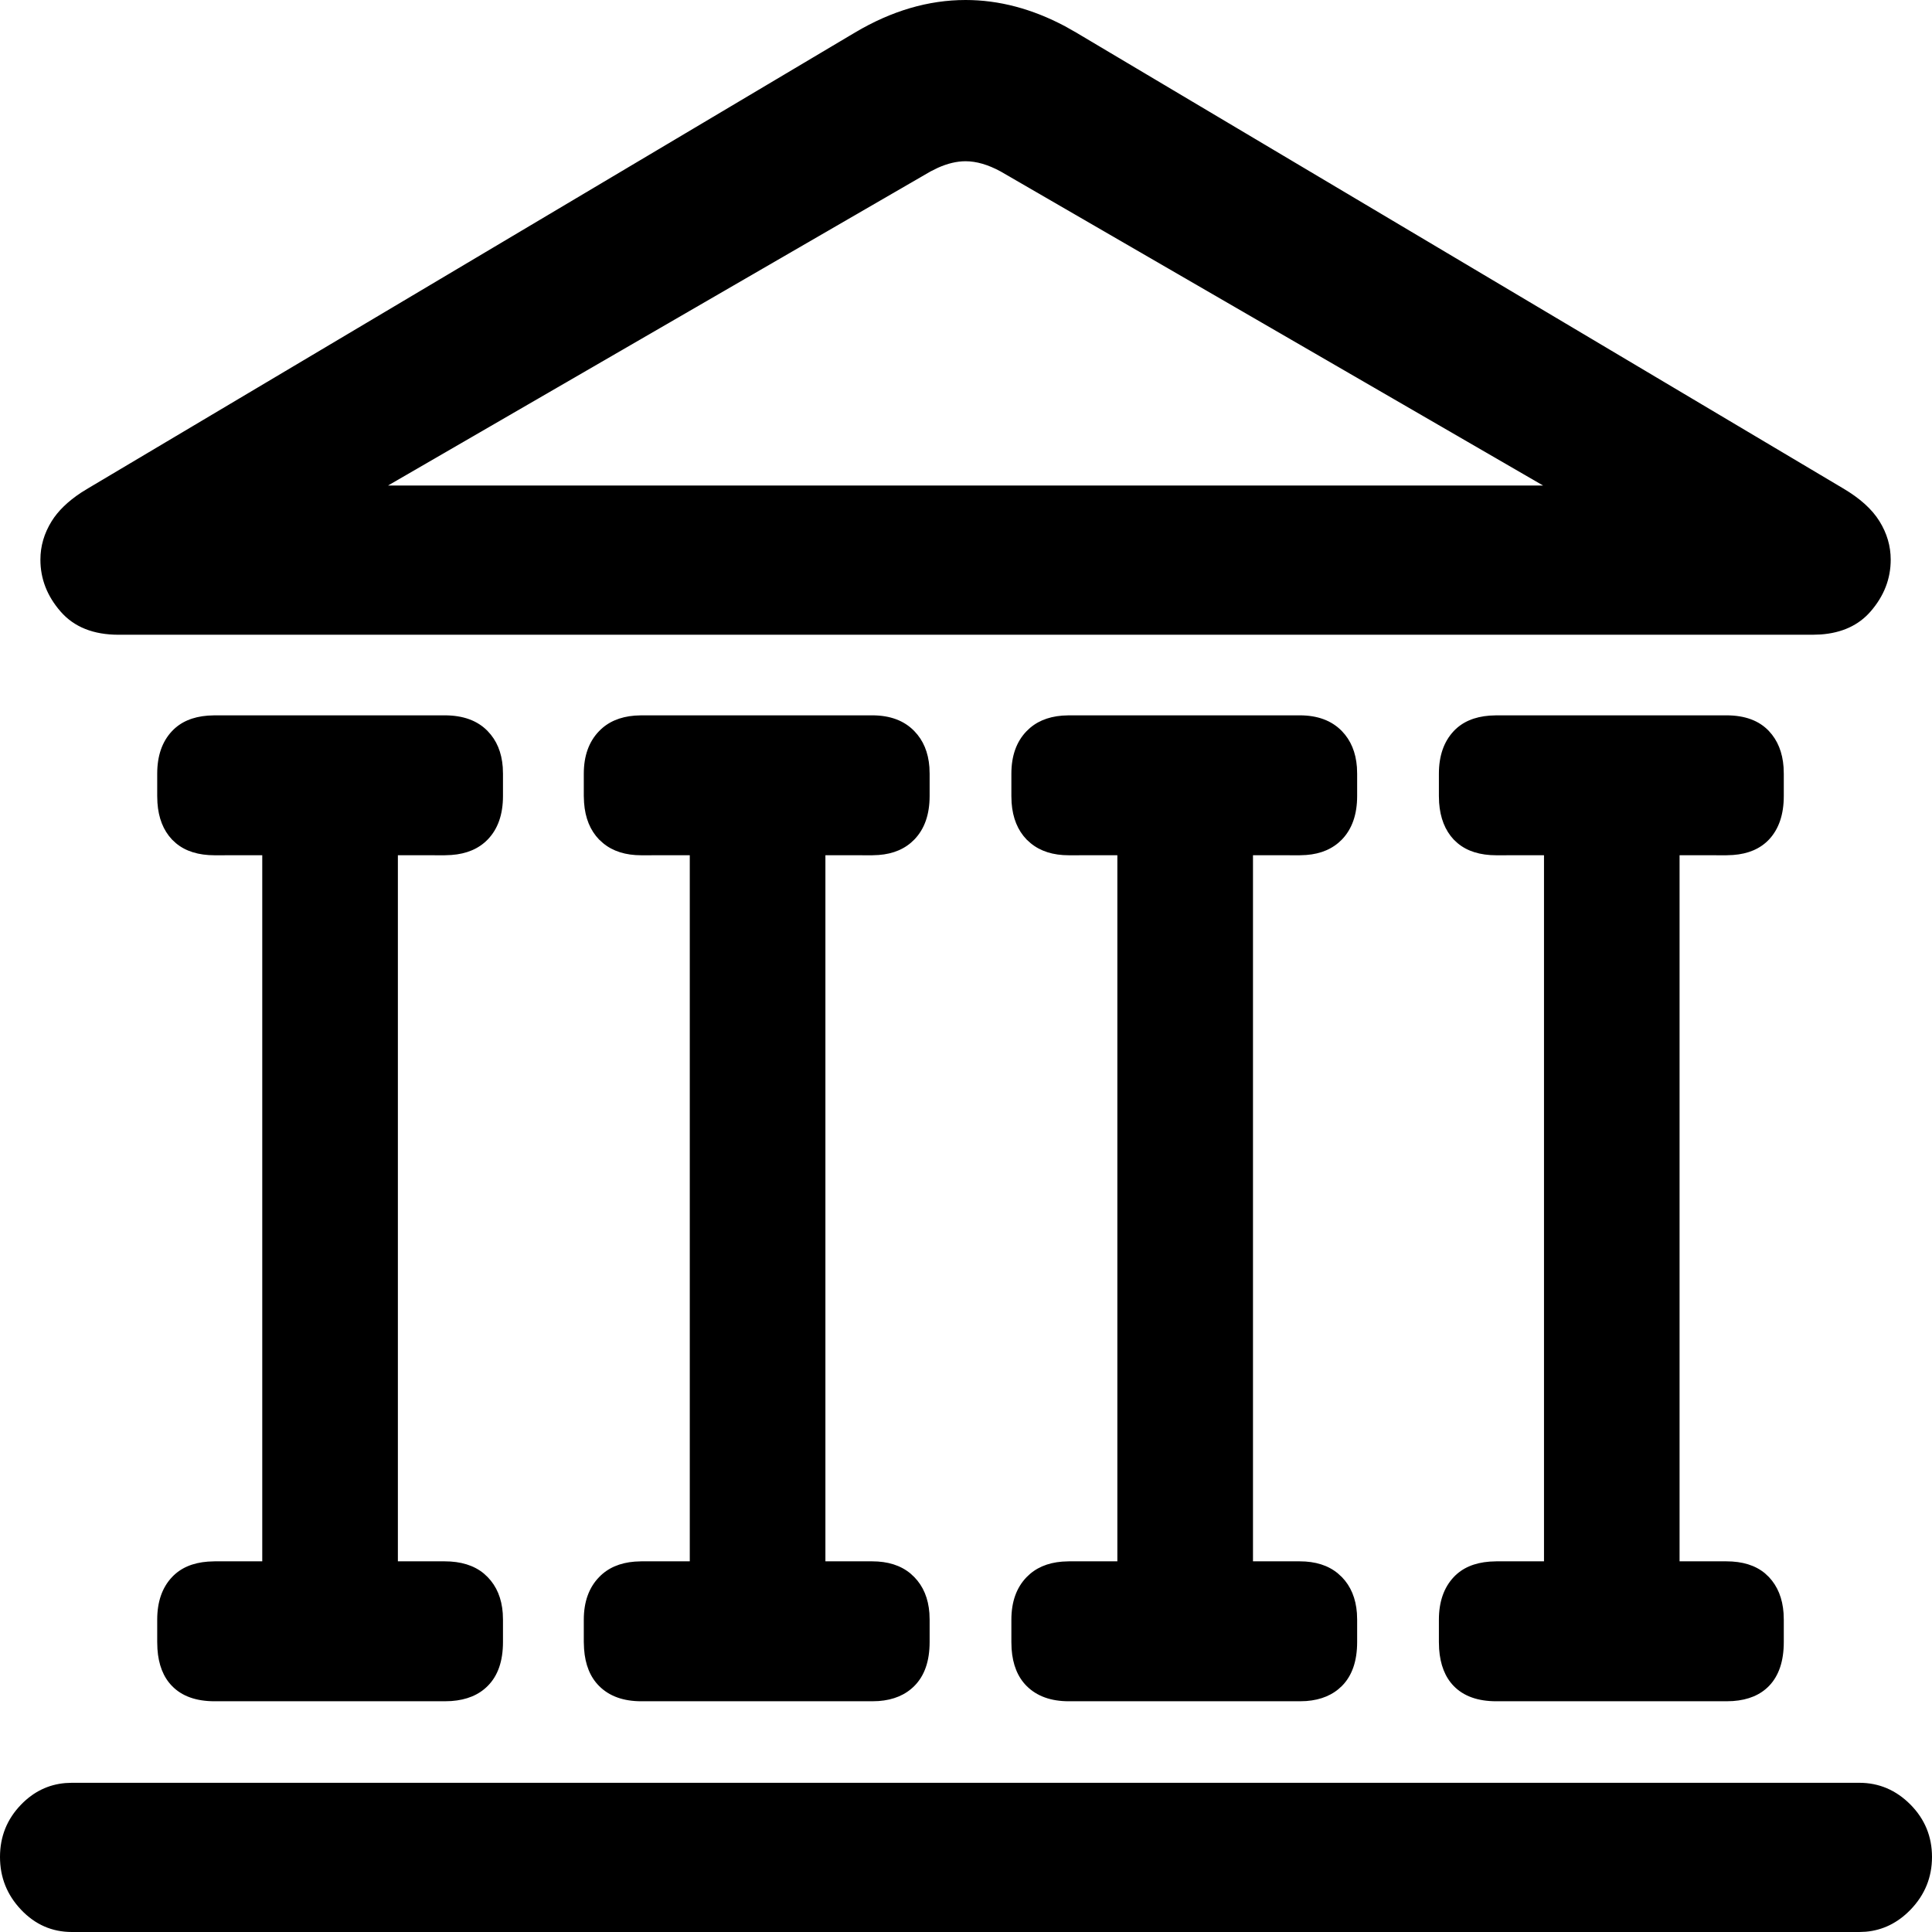 <svg width="35" height="35" viewBox="0 0 35 35" fill="none" xmlns="http://www.w3.org/2000/svg">
<path d="M33.682 32.297C34.04 32.297 34.349 32.429 34.61 32.692C34.87 32.955 35 33.271 35 33.64C35 34.01 34.87 34.328 34.61 34.597C34.378 34.836 34.108 34.968 33.8 34.995L33.682 35H1.302C0.944 35 0.637 34.866 0.382 34.597C0.127 34.328 0 34.01 0 33.64C0 33.271 0.127 32.955 0.382 32.692C0.609 32.458 0.876 32.328 1.184 32.302L1.302 32.297H33.682ZM8.054 12.959C8.391 12.959 8.651 13.054 8.835 13.245C8.997 13.411 9.088 13.629 9.108 13.898L9.112 14.017V14.42C9.112 14.755 9.02 15.018 8.835 15.209C8.674 15.375 8.455 15.469 8.177 15.489L8.054 15.494L7.208 15.493V28.285L8.054 28.285C8.349 28.285 8.585 28.358 8.763 28.504L8.835 28.571C8.997 28.737 9.088 28.955 9.108 29.224L9.112 29.343V29.746C9.112 30.093 9.02 30.358 8.835 30.543C8.674 30.705 8.455 30.796 8.177 30.816L8.054 30.82H3.889C3.553 30.82 3.295 30.728 3.116 30.543C2.959 30.382 2.871 30.158 2.852 29.872L2.848 29.746V29.343C2.848 29.018 2.937 28.761 3.116 28.571C3.273 28.404 3.489 28.311 3.766 28.29L3.889 28.285L4.751 28.285V15.493L3.889 15.494C3.595 15.494 3.361 15.421 3.187 15.275L3.116 15.209C2.959 15.042 2.871 14.82 2.852 14.542L2.848 14.42V14.017C2.848 13.692 2.937 13.435 3.116 13.245C3.273 13.078 3.489 12.985 3.766 12.964L3.889 12.959H8.054ZM15.8 12.959C16.125 12.959 16.38 13.054 16.564 13.245C16.726 13.411 16.817 13.629 16.837 13.898L16.841 14.017V14.42C16.841 14.755 16.749 15.018 16.564 15.209C16.403 15.375 16.188 15.469 15.918 15.489L15.8 15.494L14.953 15.493V28.285L15.8 28.285C16.084 28.285 16.315 28.358 16.492 28.504L16.564 28.571C16.726 28.737 16.817 28.955 16.837 29.224L16.841 29.343V29.746C16.841 30.093 16.749 30.358 16.564 30.543C16.403 30.705 16.188 30.796 15.918 30.816L15.8 30.82H11.618C11.293 30.82 11.037 30.728 10.853 30.543C10.692 30.382 10.601 30.158 10.581 29.872L10.576 29.746V29.343C10.576 29.018 10.669 28.761 10.853 28.571C11.014 28.404 11.23 28.311 11.499 28.29L11.618 28.285L12.496 28.285V15.493L11.618 15.494C11.333 15.494 11.102 15.421 10.926 15.275L10.853 15.209C10.692 15.042 10.601 14.82 10.581 14.542L10.576 14.42V14.017C10.576 13.692 10.669 13.435 10.853 13.245C11.014 13.078 11.23 12.985 11.499 12.964L11.618 12.959H15.8ZM23.545 12.959C23.87 12.959 24.125 13.054 24.31 13.245C24.471 13.411 24.562 13.629 24.582 13.898L24.586 14.017V14.42C24.586 14.755 24.494 15.018 24.31 15.209C24.148 15.375 23.933 15.469 23.664 15.489L23.545 15.494L22.699 15.493V28.285L23.545 28.285C23.83 28.285 24.061 28.358 24.237 28.504L24.31 28.571C24.471 28.737 24.562 28.955 24.582 29.224L24.586 29.343V29.746C24.586 30.093 24.494 30.358 24.31 30.543C24.148 30.705 23.933 30.796 23.664 30.816L23.545 30.82H19.363C19.038 30.82 18.783 30.728 18.598 30.543C18.437 30.382 18.346 30.158 18.326 29.872L18.322 29.746V29.343C18.322 29.018 18.414 28.761 18.598 28.571C18.76 28.404 18.975 28.311 19.244 28.29L19.363 28.285L20.242 28.285V15.493L19.363 15.494C19.078 15.494 18.848 15.421 18.671 15.275L18.598 15.209C18.437 15.042 18.346 14.82 18.326 14.542L18.322 14.42V14.017C18.322 13.692 18.414 13.435 18.598 13.245C18.76 13.078 18.975 12.985 19.244 12.964L19.363 12.959H23.545ZM31.274 12.959C31.61 12.959 31.868 13.054 32.047 13.245C32.203 13.411 32.292 13.629 32.311 13.898L32.315 14.017V14.42C32.315 14.755 32.226 15.018 32.047 15.209C31.89 15.375 31.673 15.469 31.396 15.489L31.274 15.494L30.427 15.493V28.285L31.274 28.285C31.568 28.285 31.802 28.358 31.976 28.504L32.047 28.571C32.203 28.737 32.292 28.955 32.311 29.224L32.315 29.343V29.746C32.315 30.093 32.226 30.358 32.047 30.543C31.89 30.705 31.673 30.796 31.396 30.816L31.274 30.82H27.108C26.772 30.82 26.515 30.728 26.335 30.543C26.179 30.382 26.091 30.158 26.071 29.872L26.067 29.746V29.343C26.067 29.018 26.157 28.761 26.335 28.571C26.492 28.404 26.709 28.311 26.986 28.29L27.108 28.285L27.971 28.285V15.493L27.108 15.494C26.814 15.494 26.58 15.421 26.406 15.275L26.335 15.209C26.179 15.042 26.091 14.82 26.071 14.542L26.067 14.42V14.017C26.067 13.692 26.157 13.435 26.335 13.245C26.492 13.078 26.709 12.985 26.986 12.964L27.108 12.959H31.274ZM17.492 0C18.097 0 18.698 0.159 19.295 0.476L19.493 0.588L33.389 8.847C33.693 9.026 33.913 9.224 34.048 9.442C34.184 9.661 34.252 9.893 34.252 10.139C34.252 10.486 34.13 10.799 33.886 11.079C33.669 11.328 33.368 11.466 32.984 11.494L32.836 11.499H2.148C1.692 11.499 1.342 11.359 1.098 11.079C0.854 10.799 0.732 10.486 0.732 10.139C0.732 9.893 0.8 9.661 0.936 9.442C1.052 9.255 1.23 9.083 1.47 8.924L1.595 8.847L15.491 0.588C16.152 0.196 16.819 0 17.492 0ZM17.492 2.921C17.336 2.921 17.169 2.96 16.992 3.039L16.857 3.106L7.029 8.796H27.955L18.127 3.106C17.899 2.982 17.687 2.921 17.492 2.921Z" fill="black"/>
</svg>

